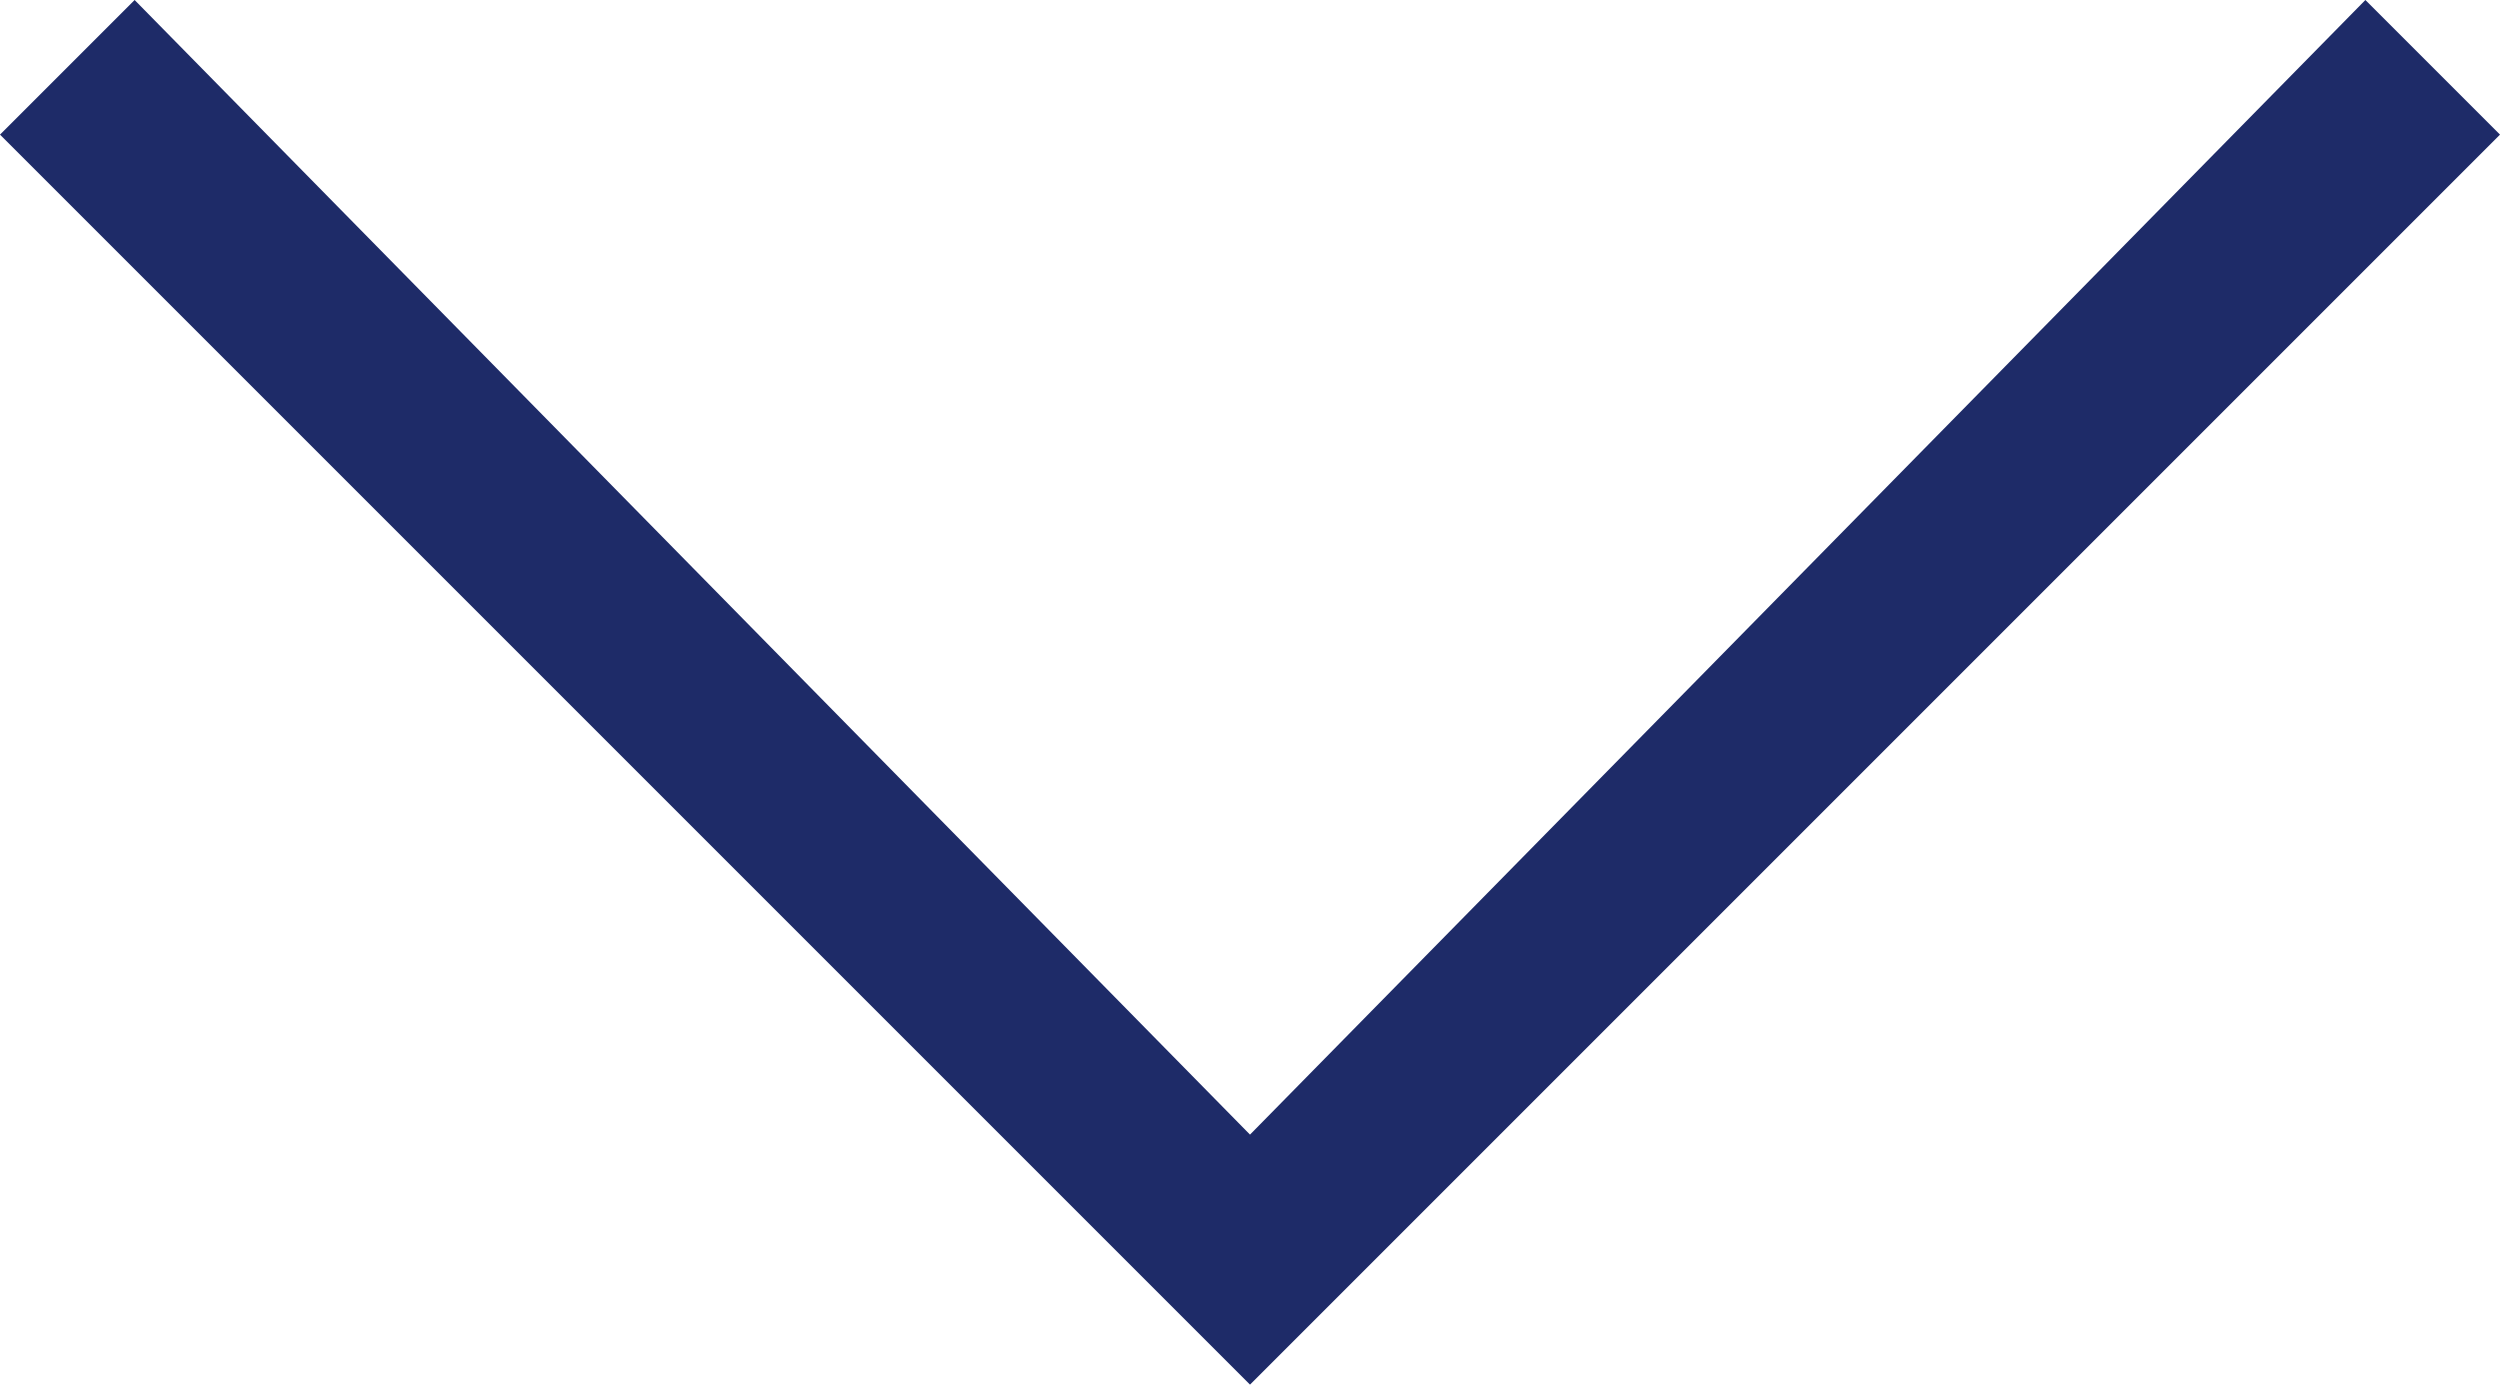 <?xml version="1.0" encoding="utf-8"?>
<!-- Generator: Adobe Illustrator 24.2.0, SVG Export Plug-In . SVG Version: 6.00 Build 0)  -->
<svg version="1.1" id="header" xmlns="http://www.w3.org/2000/svg" xmlns:xlink="http://www.w3.org/1999/xlink" x="0px" y="0px"
	 viewBox="0 0 13 7.2" style="enable-background:new 0 0 13 7.2;" xml:space="preserve">
<style type="text/css">
	.st0{fill:#1E2B68;}
</style>
<polygon class="st0" points="12.3,0 13,0.7 6.5,7.2 0,0.7 0.7,0 6.5,5.9 "/>
</svg>
